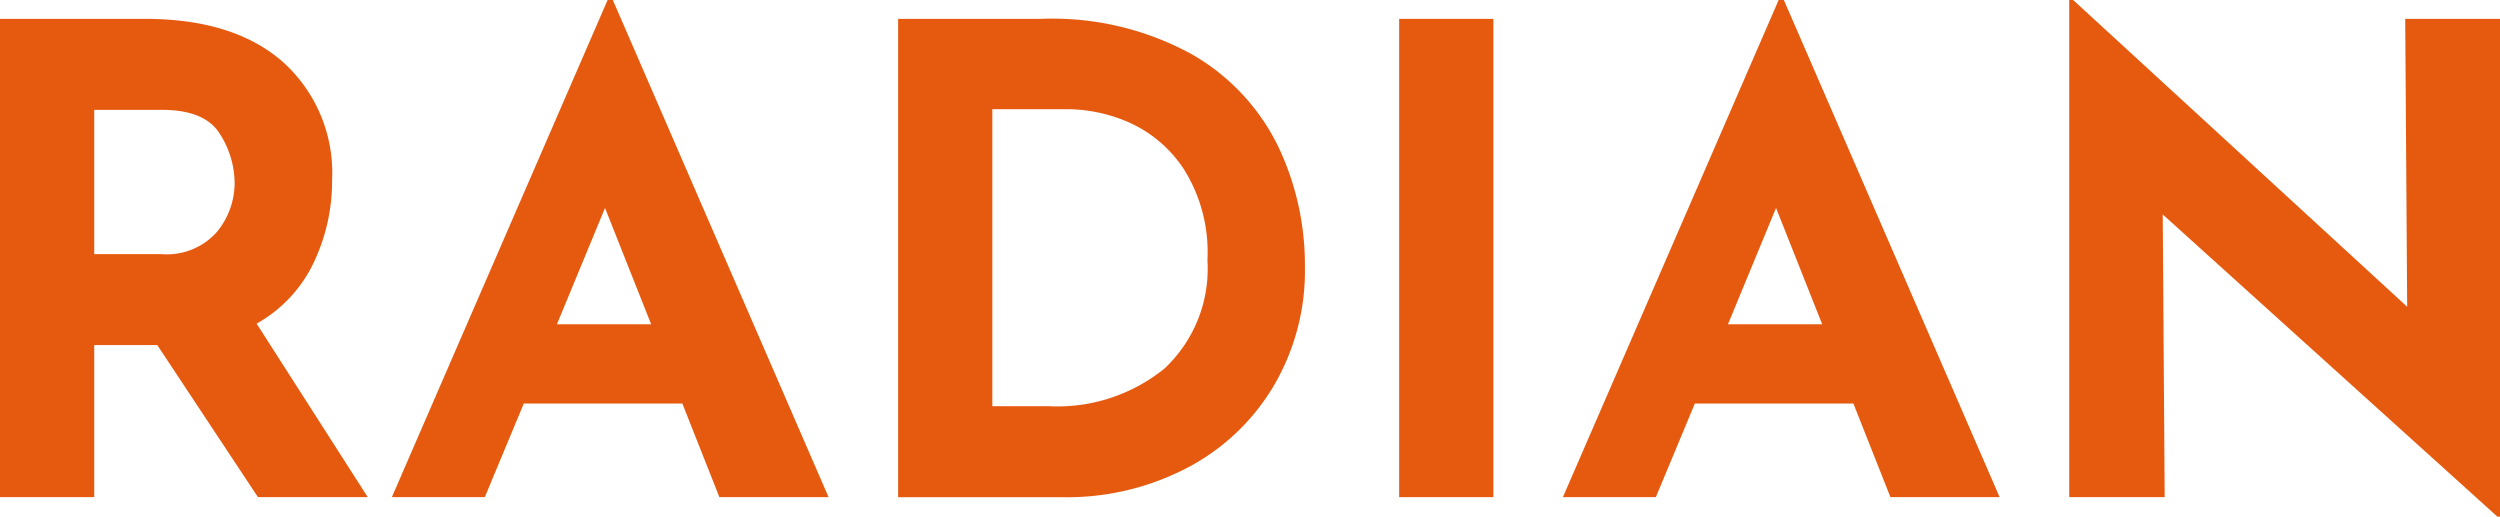 <svg xmlns="http://www.w3.org/2000/svg" id="Groupe_604" data-name="Groupe 604" width="149.257" height="30.846" viewBox="0 0 149.257 30.846"><defs><style>
      .cls-1 {
        fill: #e65a10;
      }
    </style></defs><path id="Trac&#xE9;_4893" data-name="Trac&#xE9; 4893" class="cls-1" d="M15.4-228.553,9.39-237.632H5.626v9.079H0v-28.555H8.652q5.315,0,8.246,2.58a8.9,8.9,0,0,1,2.929,7.041,11.315,11.315,0,0,1-1.106,4.948,8.2,8.2,0,0,1-3.4,3.627l6.635,10.359ZM5.626-243.063h4A3.981,3.981,0,0,0,12.96-244.4a4.6,4.6,0,0,0,1.047-2.891,5.477,5.477,0,0,0-.893-2.967q-.893-1.418-3.453-1.417H5.626Z" transform="translate(0 258.234)"></path><path id="Trac&#xE9;_4894" data-name="Trac&#xE9; 4894" class="cls-1" d="M35.732-233.9H26.265l-2.328,5.588H18.388L31.27-257.993h.31l12.881,29.681H37.943Zm-1.863-4.732-2.755-6.946-2.872,6.946Z" transform="translate(5.007 257.993)"></path><path id="Trac&#xE9;_4895" data-name="Trac&#xE9; 4895" class="cls-1" d="M42.144-257.108H50.68a17.287,17.287,0,0,1,9,2.115,12.8,12.8,0,0,1,5.141,5.471,16.41,16.41,0,0,1,1.609,7.2,13.523,13.523,0,0,1-1.94,7.256,13.033,13.033,0,0,1-5.218,4.831,15.5,15.5,0,0,1-7.2,1.687H42.144Zm8.962,23.124a10.142,10.142,0,0,0,6.944-2.251,8.164,8.164,0,0,0,2.561-6.48,9.294,9.294,0,0,0-1.416-5.431,7.633,7.633,0,0,0-3.3-2.794,9.341,9.341,0,0,0-3.55-.775H47.769v17.731Z" transform="translate(11.476 258.234)"></path><path id="Trac&#xE9;_4896" data-name="Trac&#xE9; 4896" class="cls-1" d="M71.281-257.108v28.555H65.656v-28.555Z" transform="translate(17.878 258.234)"></path><path id="Trac&#xE9;_4897" data-name="Trac&#xE9; 4897" class="cls-1" d="M90.683-233.9H81.217l-2.328,5.588H73.34l12.881-29.681h.31l12.882,29.681H92.894Zm-1.863-4.732-2.755-6.946-2.872,6.946Z" transform="translate(19.97 257.993)"></path><path id="Trac&#xE9;_4898" data-name="Trac&#xE9; 4898" class="cls-1" d="M122.818-256.867v29.72h-.155L102.682-245.19l.117,16.878H97.1v-29.681h.233l19.943,18.315-.117-17.189Z" transform="translate(26.439 257.993)"></path></svg>